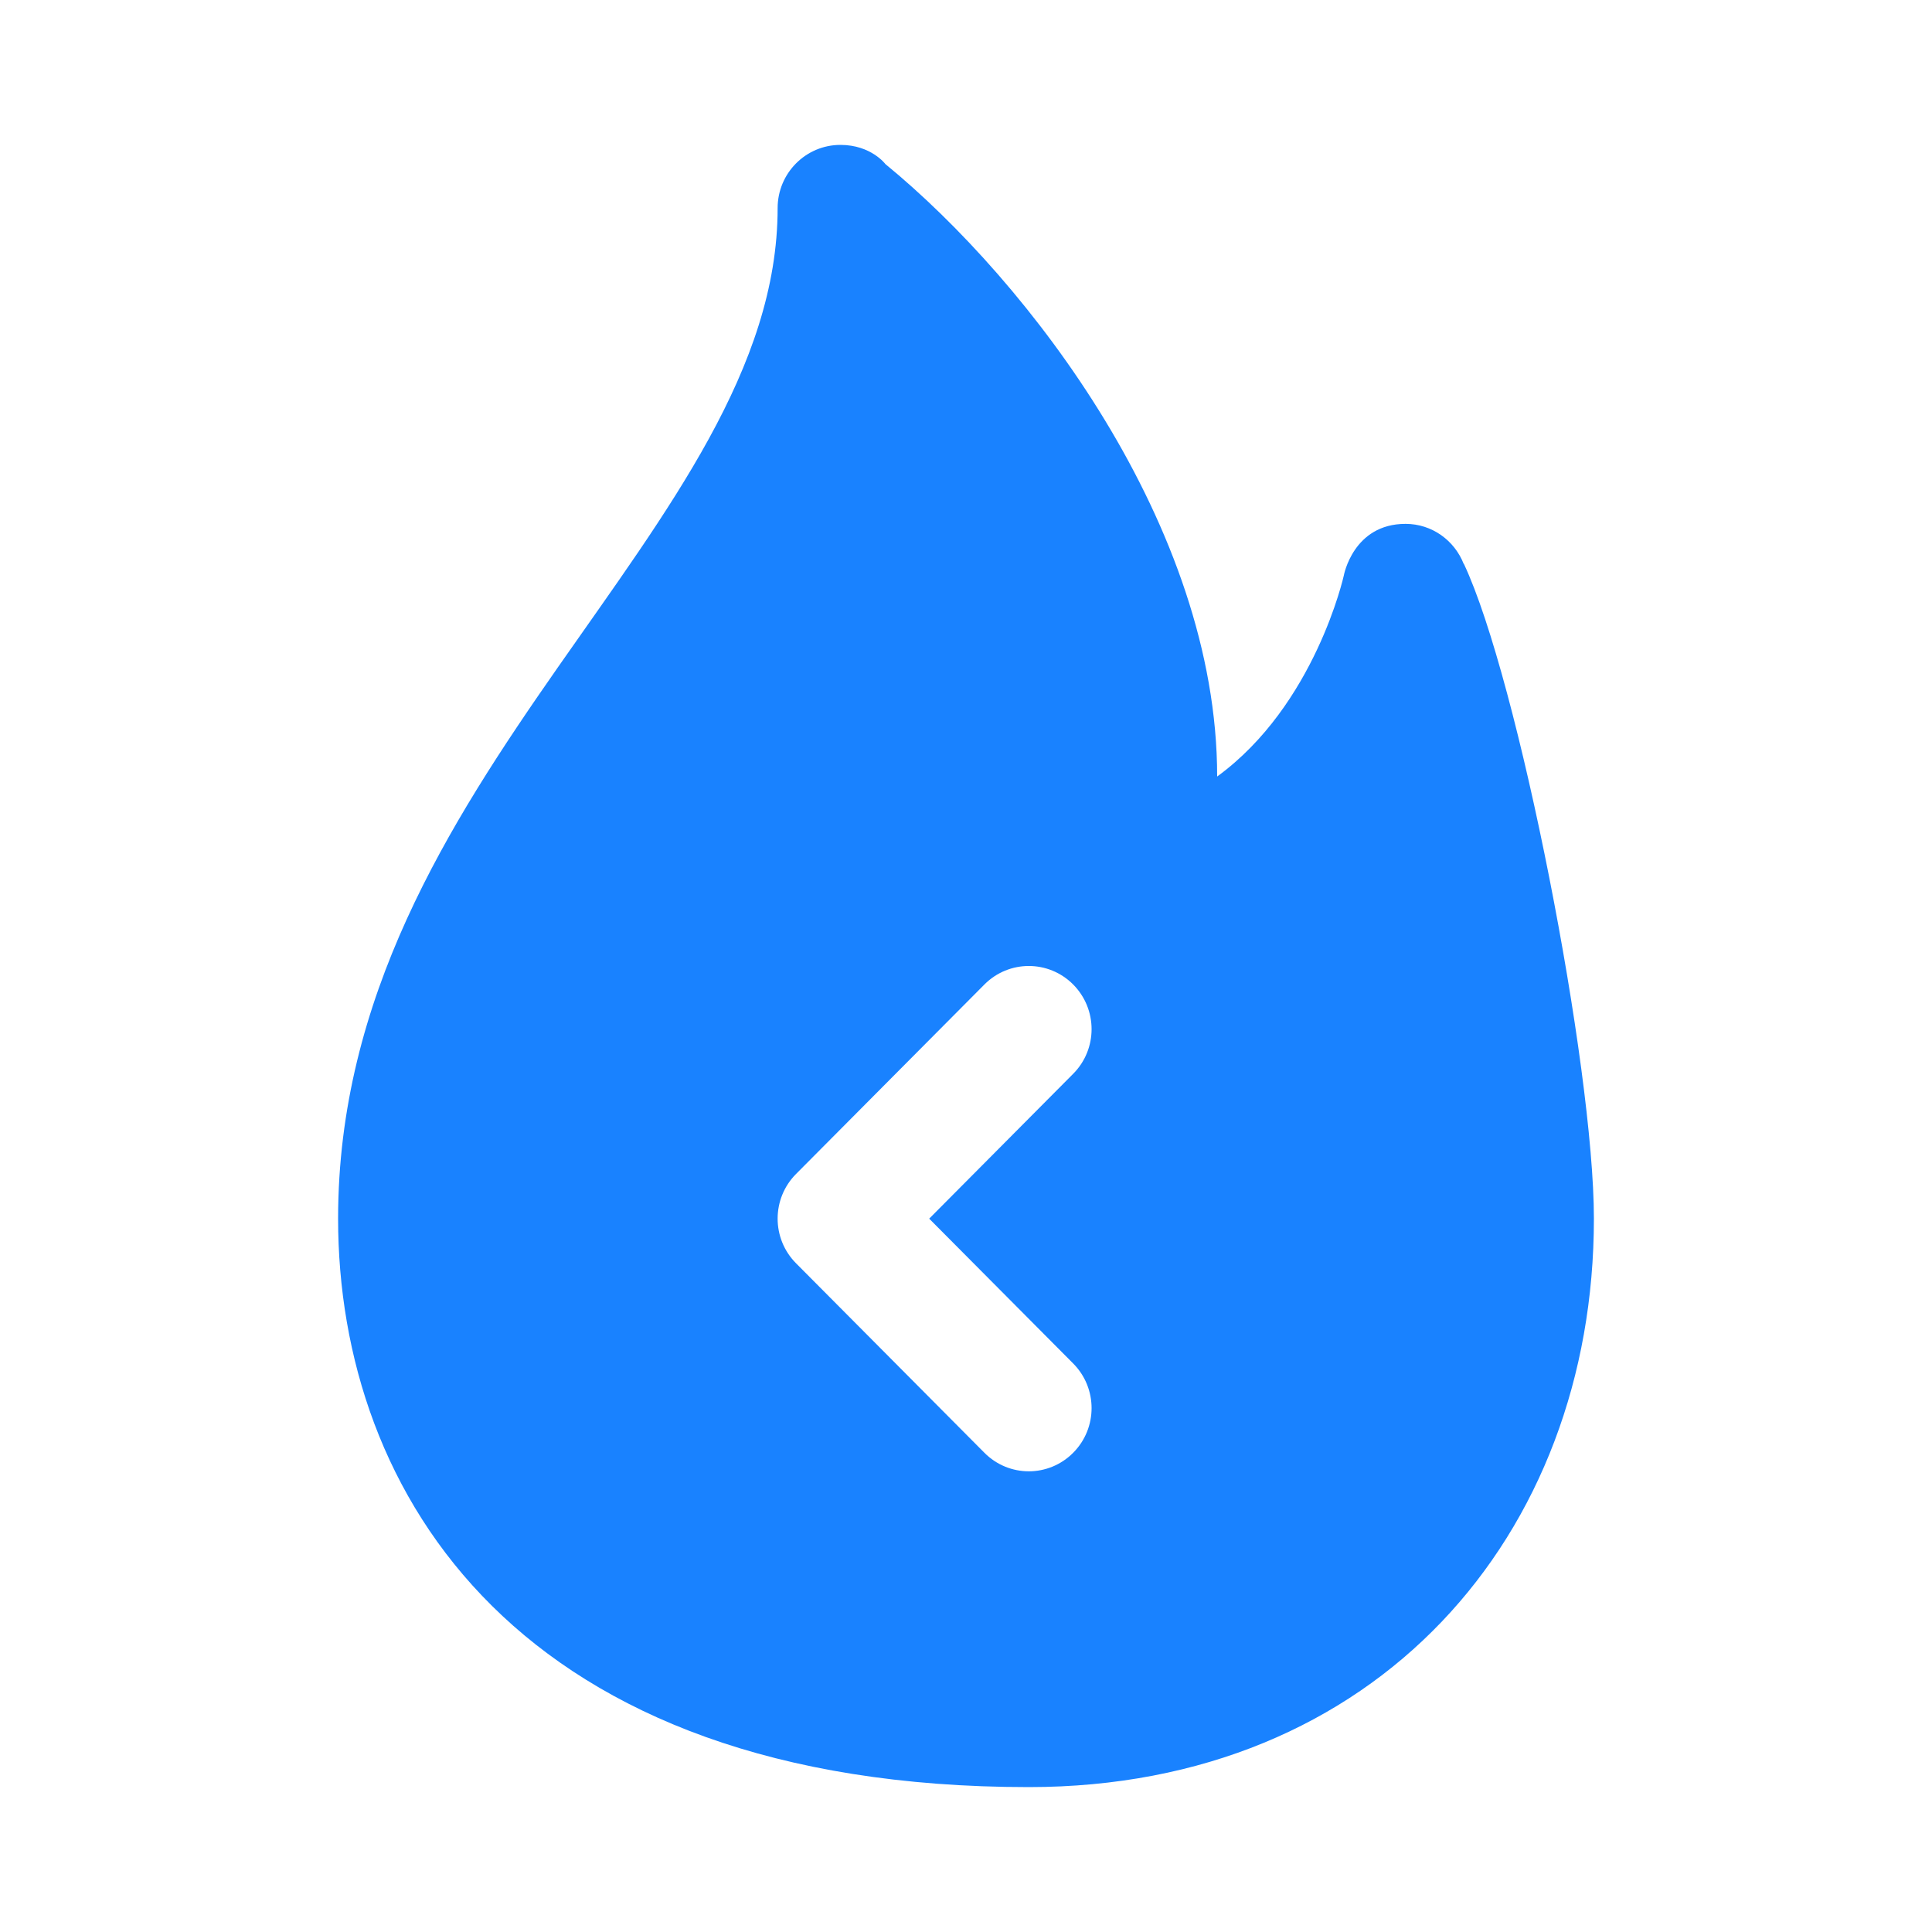 <?xml version="1.0" encoding="UTF-8"?> <svg xmlns="http://www.w3.org/2000/svg" width="40" height="40" viewBox="0 0 40 40" fill="none"> <path d="M30.308 11.674H30.304C30.113 11.19 29.649 10.846 29.1 10.846C28.015 10.846 27.822 11.916 27.822 11.916C27.822 11.916 27.228 14.599 25.2 16.077C25.2 10.896 21.304 5.832 18.332 3.398C18.332 3.398 18.036 3 17.4 3C16.682 3 16.1 3.586 16.1 4.308C16.1 10.921 7 16.077 7 25.231C7 30.922 10.734 37 21.3 37C28.494 37 33 31.795 33 25.231C33 22.084 31.432 14.059 30.308 11.674ZM22.219 28.229C22.727 28.741 22.727 29.567 22.219 30.078C21.966 30.333 21.633 30.462 21.3 30.462C20.967 30.462 20.634 30.333 20.381 30.078L16.481 26.155C15.973 25.644 15.973 24.817 16.481 24.306L20.381 20.383C20.889 19.872 21.711 19.872 22.219 20.383C22.727 20.895 22.727 21.721 22.219 22.232L19.238 25.231L22.219 28.229Z" fill="#1982FF"></path> </svg> 